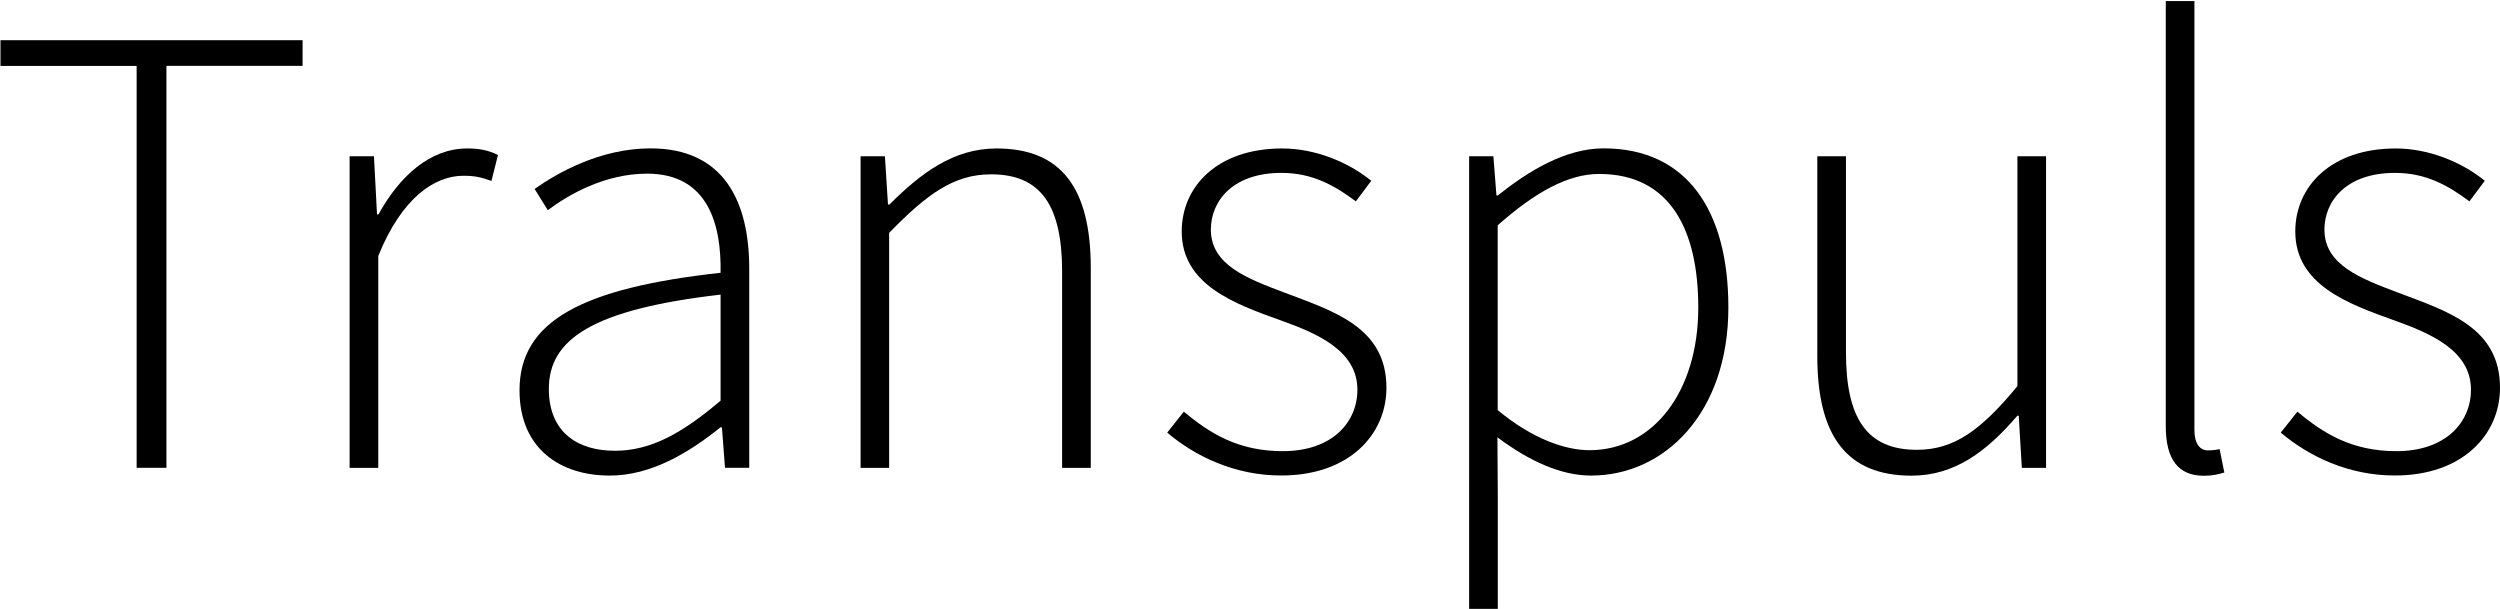 <?xml version="1.0" encoding="utf-8"?>
<!-- Generator: Adobe Illustrator 27.5.0, SVG Export Plug-In . SVG Version: 6.00 Build 0)  -->
<svg version="1.1" id="Layer_1" xmlns="http://www.w3.org/2000/svg" xmlns:xlink="http://www.w3.org/1999/xlink" x="0px" y="0px"
	 viewBox="0 0 260 63.33" style="enable-background:new 0 0 260 63.33;" xml:space="preserve">
<style type="text/css">
	.st0{fill:#FFFFFF;}
</style>
<g>
	<path d="M14.21,6.86H0.05V4.18h31.42v2.67H17.31v41.8h-3.1V6.86z"/>
	<path d="M36.36,16.25h2.53l0.32,6.05h0.15c2.19-3.98,5.36-6.86,9.22-6.86c1.18,0,2.15,0.15,3.21,0.68l-0.68,2.7
		c-1.09-0.39-1.69-0.54-2.93-0.54c-2.92,0-6.37,2.21-8.84,8.34v22.04h-2.98V16.25z"/>
	<path d="M54.03,40.59c0-7.2,6.49-10.63,20.91-12.22c0.09-4.98-1.27-10.31-7.64-10.31c-4.37,0-8.15,2.16-10.33,3.8l-1.37-2.21
		c2.29-1.62,6.79-4.22,12.05-4.22c7.68,0,10.27,5.58,10.27,12.51v20.71H75.4l-0.32-4.21h-0.15c-3.31,2.67-7.25,5.02-11.5,5.02
		C58.29,49.47,54.03,46.68,54.03,40.59z M74.94,41.67V30.64c-13.31,1.54-17.86,4.63-17.86,9.8c0,4.65,3.14,6.44,6.87,6.44
		C67.66,46.88,70.93,45.08,74.94,41.67z"/>
	<path d="M89.5,16.25h2.53l0.32,5.02h0.15c3.3-3.29,6.68-5.83,11.14-5.83c6.7,0,9.8,4.07,9.8,12.43v20.79h-2.98V28.27
		c0-6.87-2.18-10.14-7.39-10.14c-3.86,0-6.66,2.04-10.6,6.09v24.44H89.5V16.25z"/>
	<path d="M121.39,44.99l1.73-2.18c2.74,2.3,5.69,4.11,10.3,4.11c5.11,0,7.75-2.98,7.75-6.4c0-4.06-4.2-5.85-7.94-7.19
		c-4.89-1.74-10.33-3.73-10.33-9.26c0-4.67,3.7-8.63,10.45-8.63c3.47,0,6.9,1.44,9.26,3.36l-1.6,2.14
		c-2.19-1.63-4.49-2.96-7.74-2.96c-5.05,0-7.34,2.91-7.34,5.9c0,3.7,3.82,5.1,7.68,6.56c5.02,1.91,10.58,3.56,10.58,9.88
		c0,4.89-3.9,9.13-10.92,9.13C128.47,49.47,124.29,47.46,121.39,44.99z"/>
	<path d="M152.78,16.25h2.53l0.32,4.07h0.15c3.17-2.53,7.02-4.89,11-4.89c8.69,0,12.97,6.51,12.97,16.54
		c0,11-6.64,17.49-14.28,17.49c-3.08,0-6.37-1.46-9.74-3.98l0.04,5.98v11.86h-2.98V16.25z M176.62,31.99
		c0-7.97-2.84-13.9-10.32-13.9c-3.21,0-6.63,1.88-10.54,5.34v19.22c3.66,3.04,7.09,4.17,9.55,4.17
		C171.89,46.82,176.62,40.78,176.62,31.99z"/>
	<path d="M189,37.04V16.25h2.98v20.39c0,6.87,2.17,10.14,7.38,10.14c3.86,0,6.66-2.03,10.45-6.62V16.25h2.98v32.41h-2.52l-0.32-5.42
		h-0.15c-3.19,3.73-6.53,6.23-11,6.23C192.11,49.47,189,45.41,189,37.04z"/>
	<path d="M225.24,44.31V0.11h2.98v44.61c0,1.45,0.59,2.12,1.41,2.12c0.28,0,0.55,0,1.21-0.13l0.49,2.43
		c-0.6,0.18-1.16,0.34-2.14,0.34C226.59,49.47,225.24,47.86,225.24,44.31z"/>
	<path d="M237.2,44.99l1.73-2.18c2.74,2.3,5.69,4.11,10.3,4.11c5.11,0,7.75-2.98,7.75-6.4c0-4.06-4.2-5.85-7.94-7.19
		c-4.89-1.74-10.33-3.73-10.33-9.26c0-4.67,3.7-8.63,10.45-8.63c3.47,0,6.9,1.44,9.26,3.36l-1.6,2.14
		c-2.19-1.63-4.49-2.96-7.74-2.96c-5.05,0-7.34,2.91-7.34,5.9c0,3.7,3.82,5.1,7.68,6.56c5.02,1.91,10.58,3.56,10.58,9.88
		c0,4.89-3.9,9.13-10.92,9.13C244.28,49.47,240.11,47.46,237.2,44.99z"/>
</g>
</svg>
